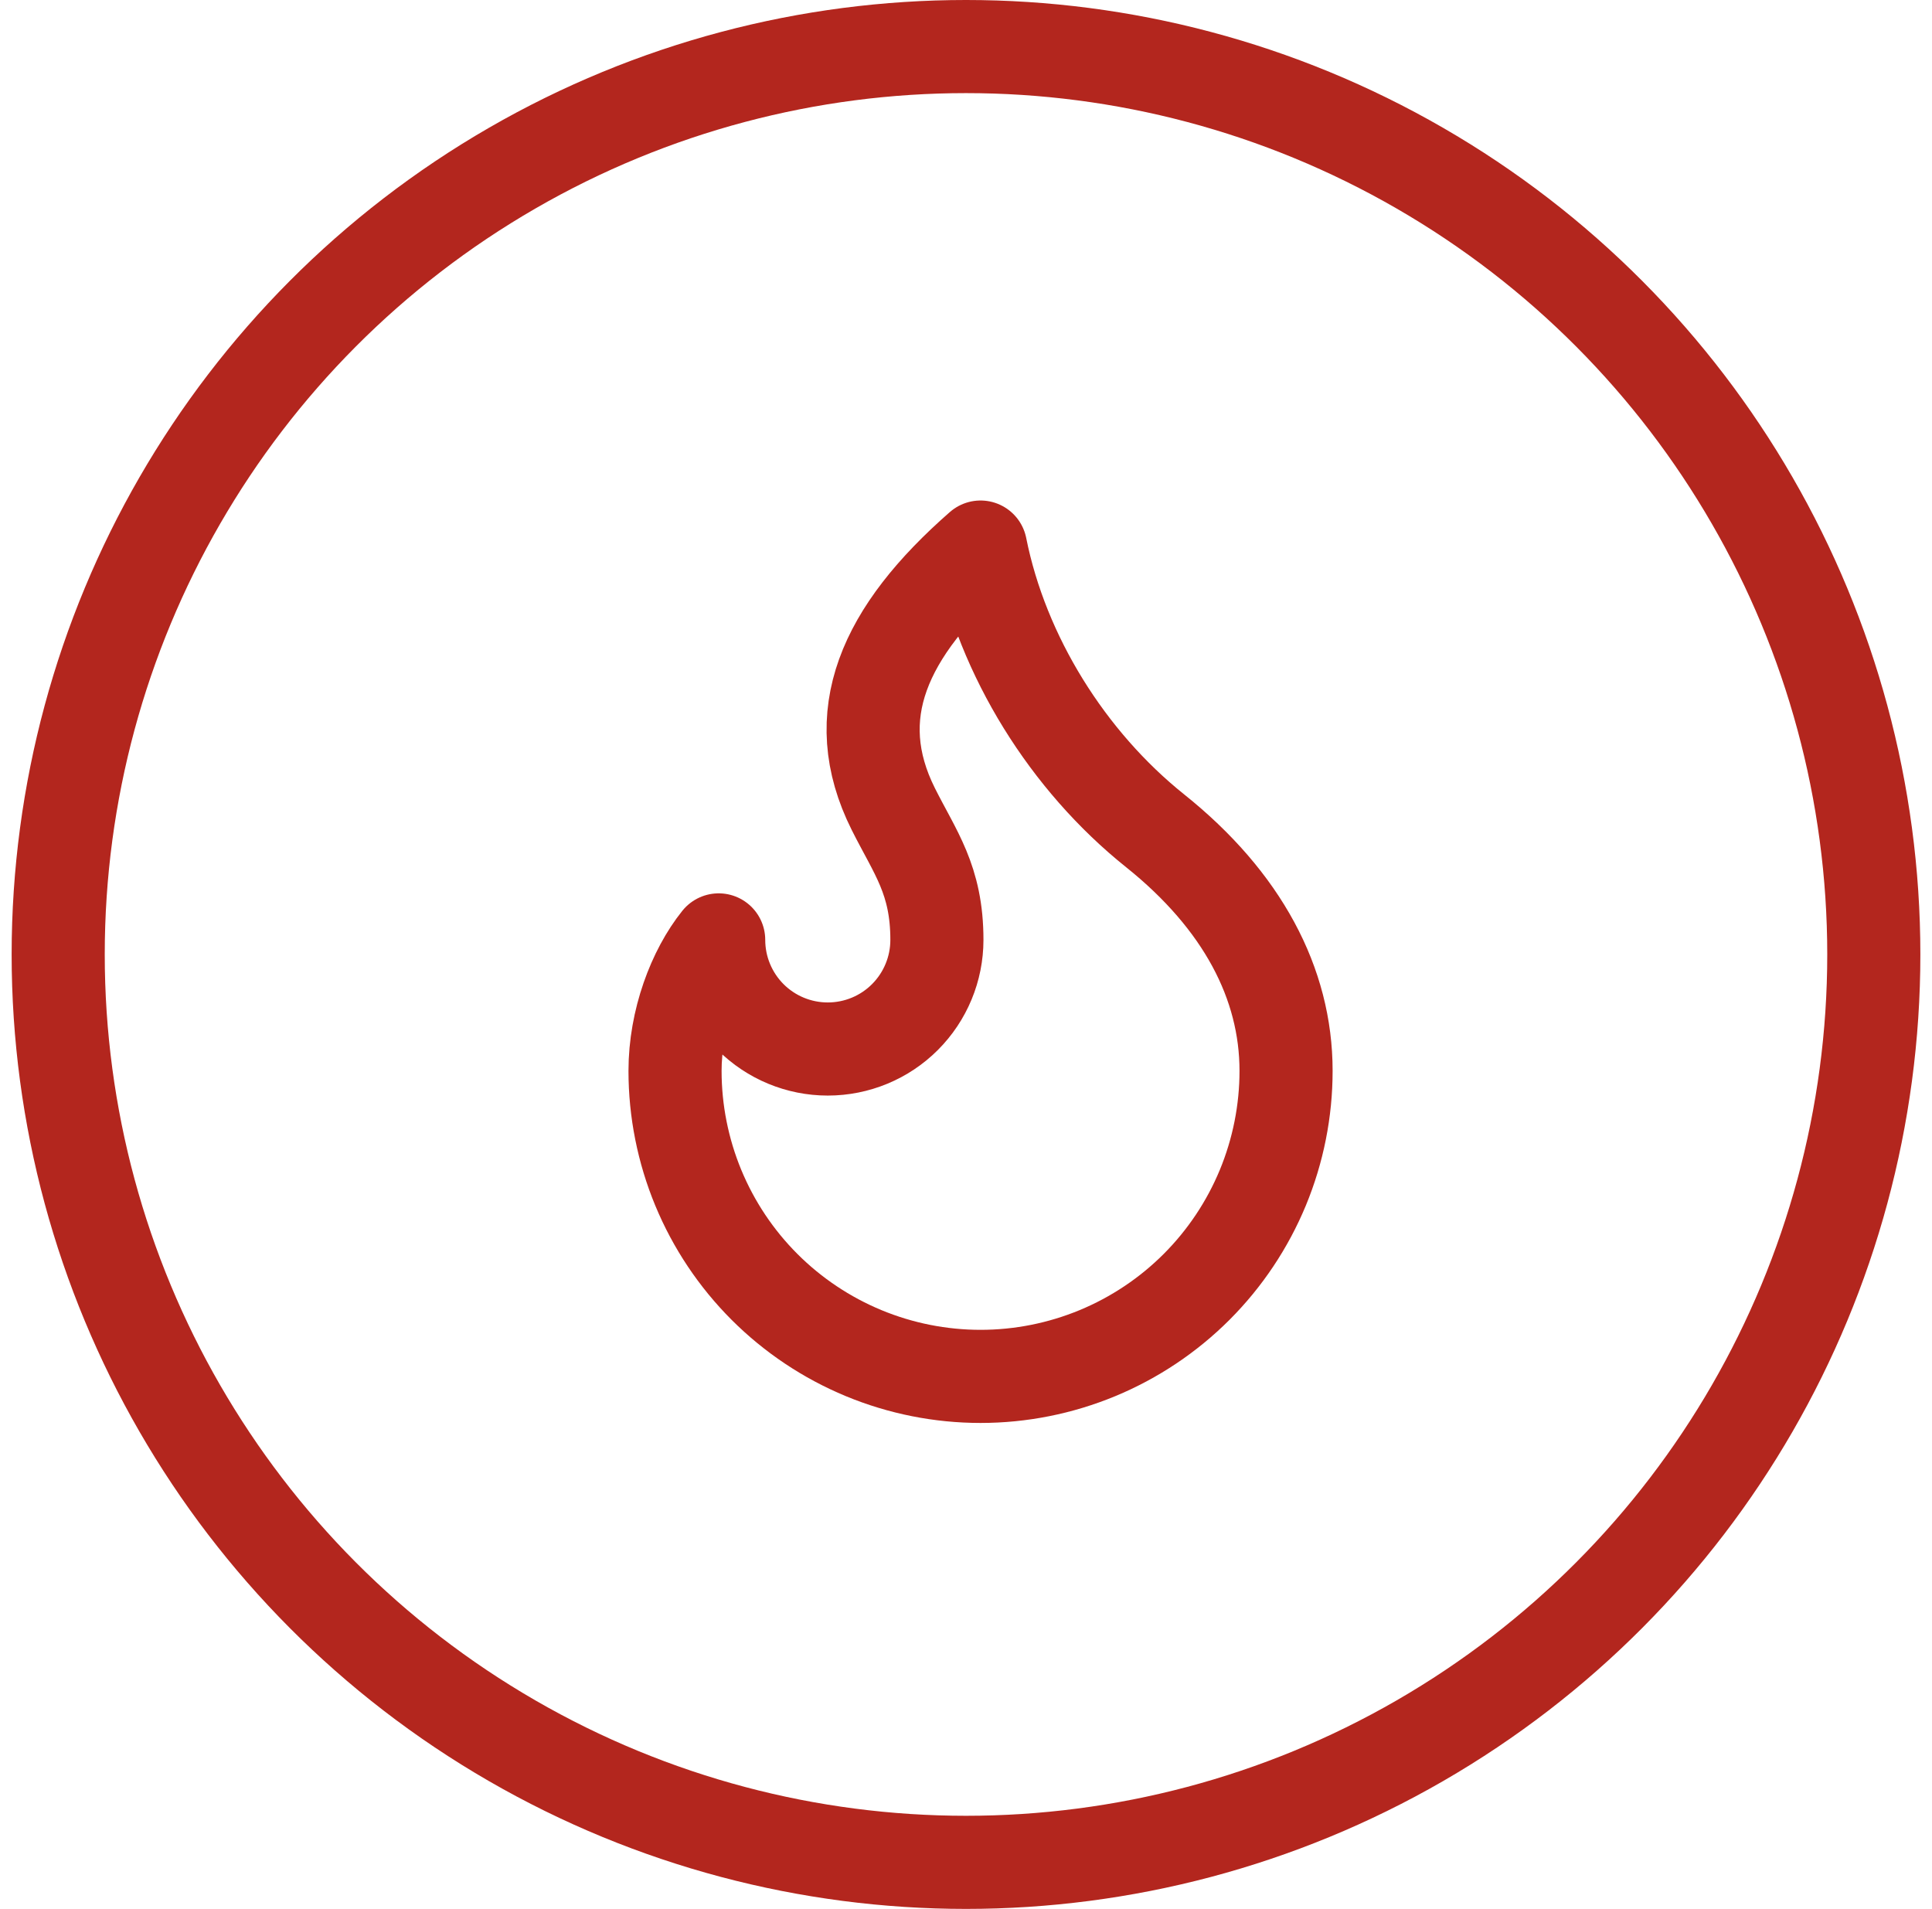 <?xml version="1.0" encoding="UTF-8"?> <svg xmlns="http://www.w3.org/2000/svg" width="83" height="82" viewBox="0 0 83 82" fill="none"><circle cx="41.5" cy="41" r="39" stroke="#B3261E" stroke-width="4"></circle><path d="M35.562 45.062C36.806 45.062 37.998 44.569 38.877 43.69C39.756 42.81 40.25 41.618 40.25 40.375C40.25 37.788 39.312 36.625 38.375 34.75C36.365 30.732 37.955 27.149 42.125 23.5C43.062 28.188 45.875 32.688 49.625 35.688C53.375 38.688 55.25 42.25 55.25 46C55.25 47.724 54.91 49.43 54.251 51.023C53.591 52.615 52.624 54.062 51.406 55.281C50.187 56.499 48.74 57.466 47.148 58.126C45.555 58.785 43.849 59.125 42.125 59.125C40.401 59.125 38.695 58.785 37.102 58.126C35.51 57.466 34.063 56.499 32.844 55.281C31.625 54.062 30.659 52.615 29.999 51.023C29.34 49.43 29 47.724 29 46C29 43.838 29.812 41.699 30.875 40.375C30.875 41.618 31.369 42.81 32.248 43.69C33.127 44.569 34.319 45.062 35.562 45.062Z" stroke="#B3261E" stroke-width="4" stroke-linecap="round" stroke-linejoin="round"></path></svg> 